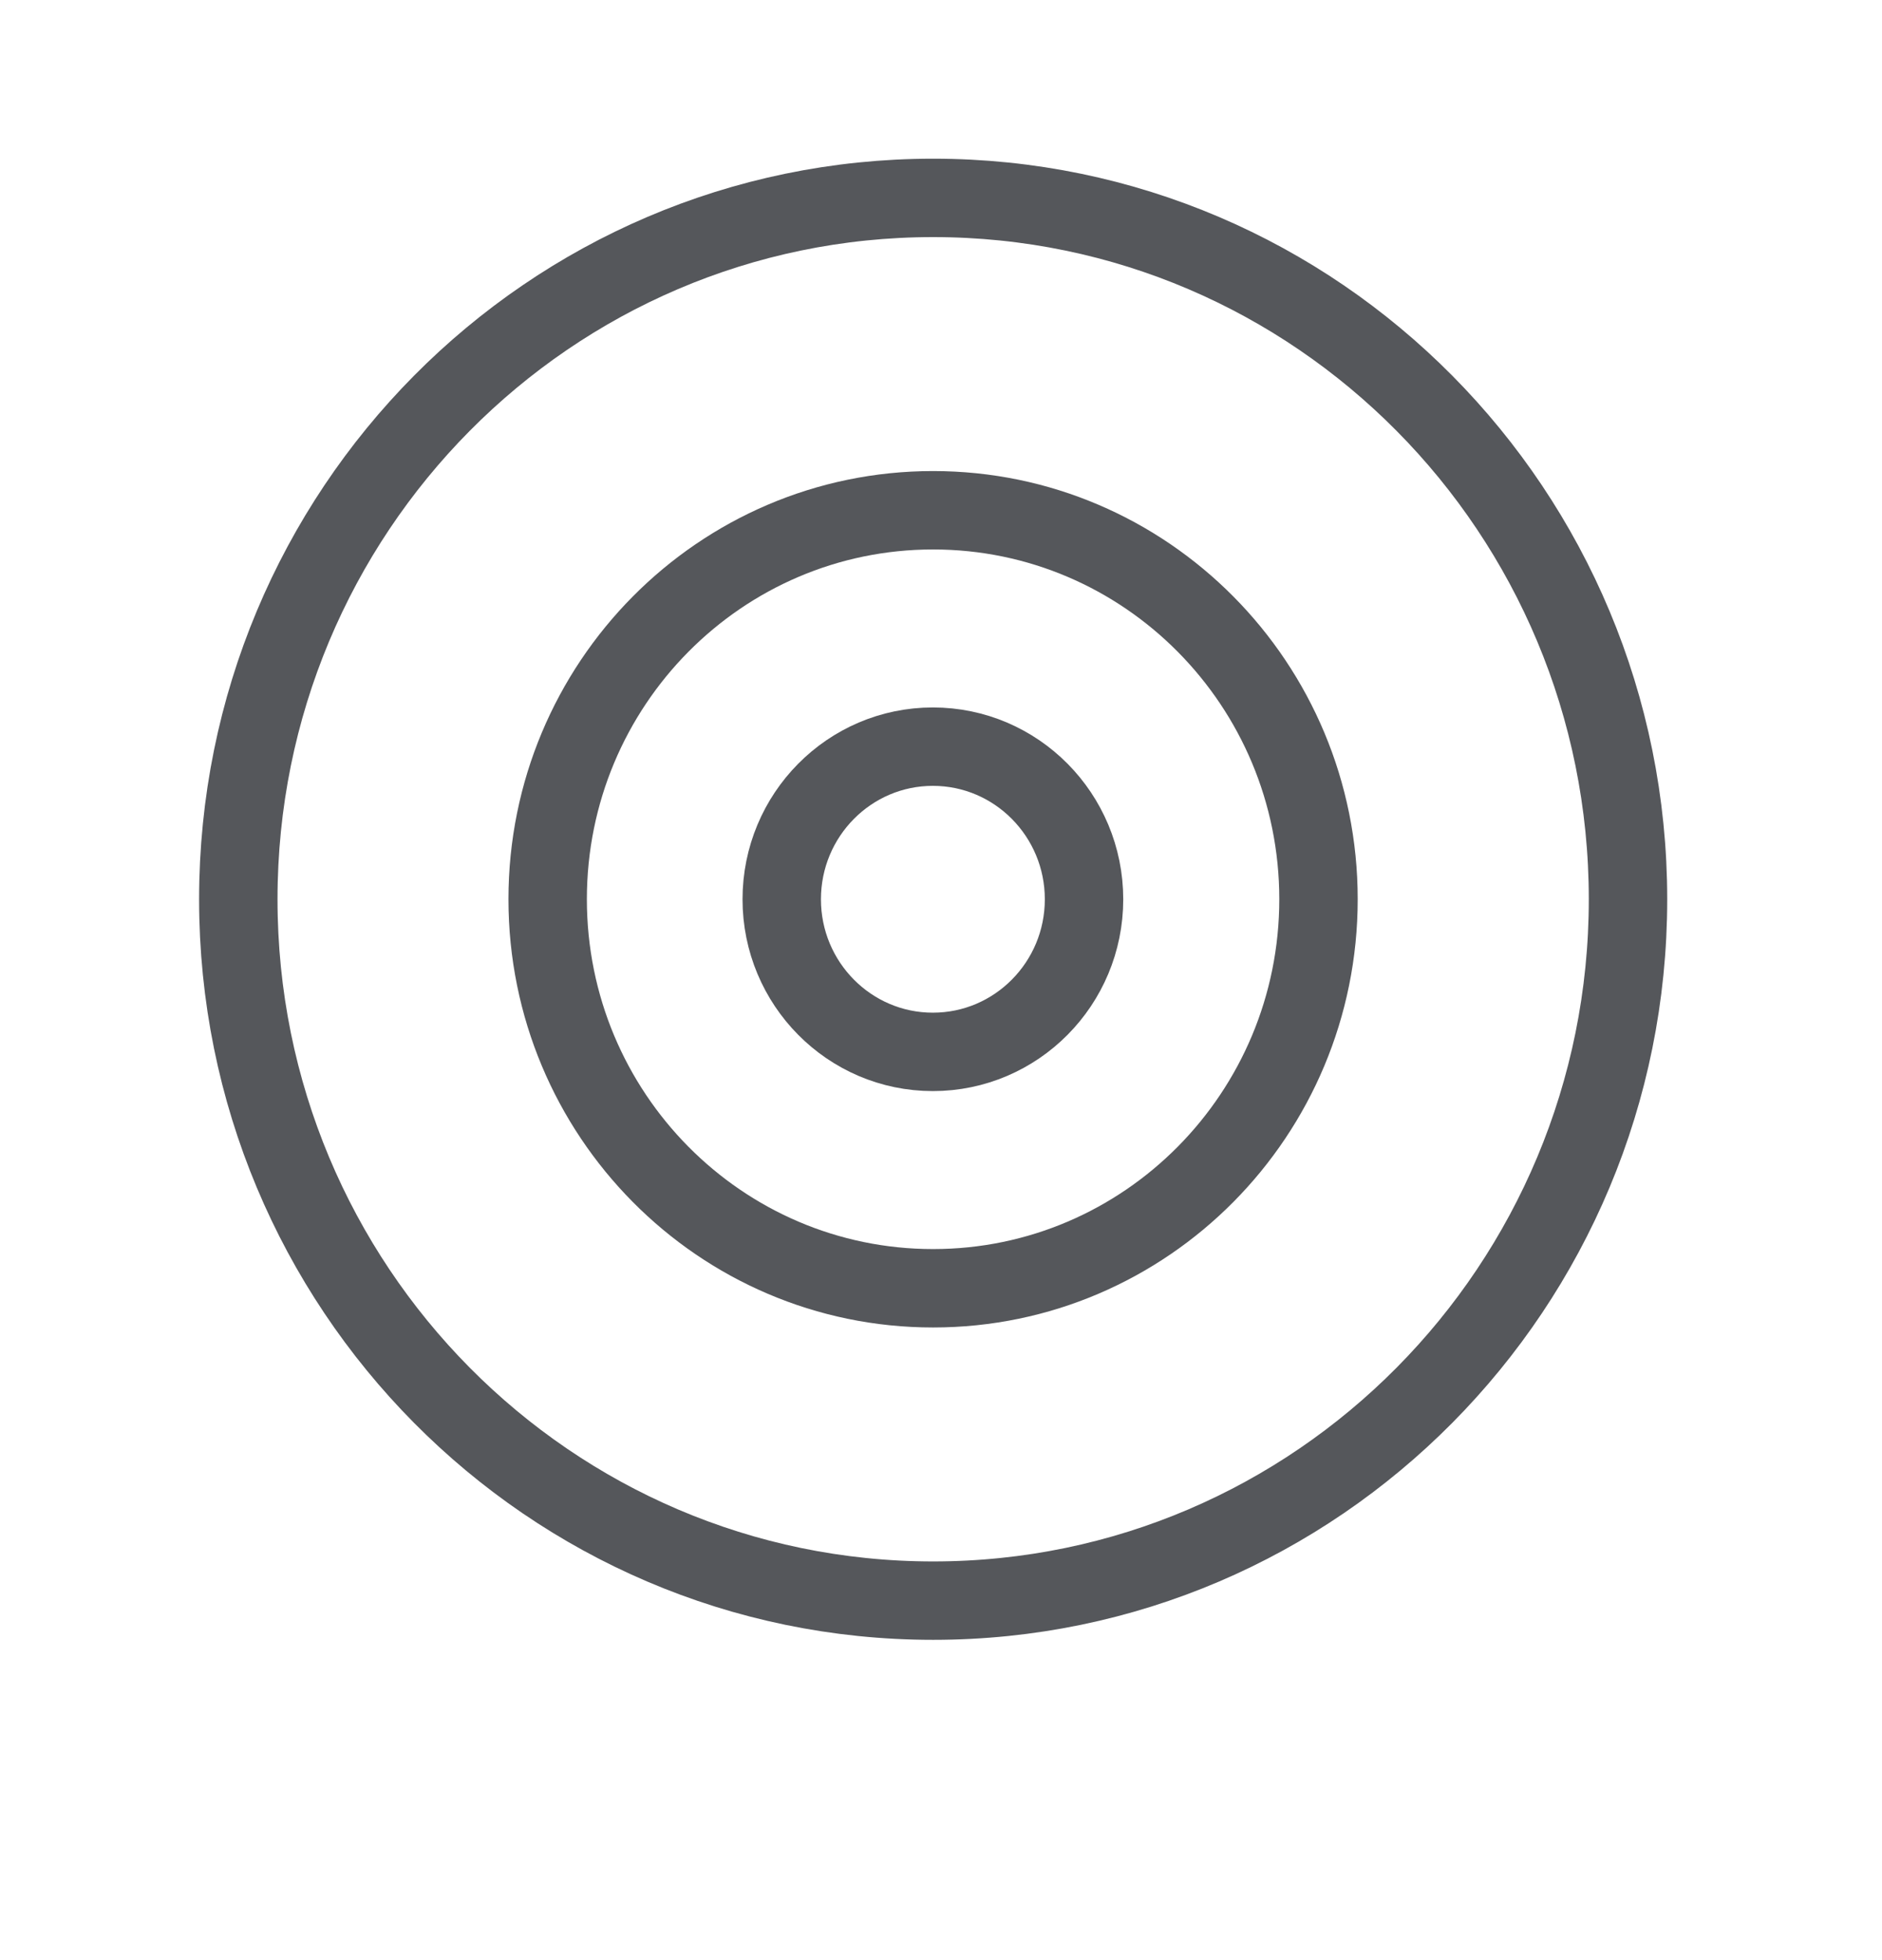 <svg width="24" height="25" viewBox="0 0 24 25" fill="none" xmlns="http://www.w3.org/2000/svg">
<path d="M11.899 16.431C14.613 16.431 16.814 14.209 16.814 11.469C16.814 8.729 14.613 6.508 11.899 6.508C9.185 6.508 6.984 8.729 6.984 11.469C6.984 14.209 9.185 16.431 11.899 16.431Z" stroke="#55575B" stroke-miterlimit="10"/>
<path d="M11.9 20.415C16.794 20.415 20.761 16.41 20.761 11.47C20.761 6.529 16.794 2.524 11.9 2.524C7.006 2.524 3.039 6.529 3.039 11.47C3.039 16.41 7.006 20.415 11.9 20.415Z" stroke="#55575B" stroke-miterlimit="10"/>
<path d="M11.896 13.416C12.961 13.416 13.824 12.544 13.824 11.47C13.824 10.395 12.961 9.523 11.896 9.523C10.832 9.523 9.969 10.395 9.969 11.47C9.969 12.544 10.832 13.416 11.896 13.416Z" stroke="#55575B" stroke-miterlimit="10"/>
</svg>
